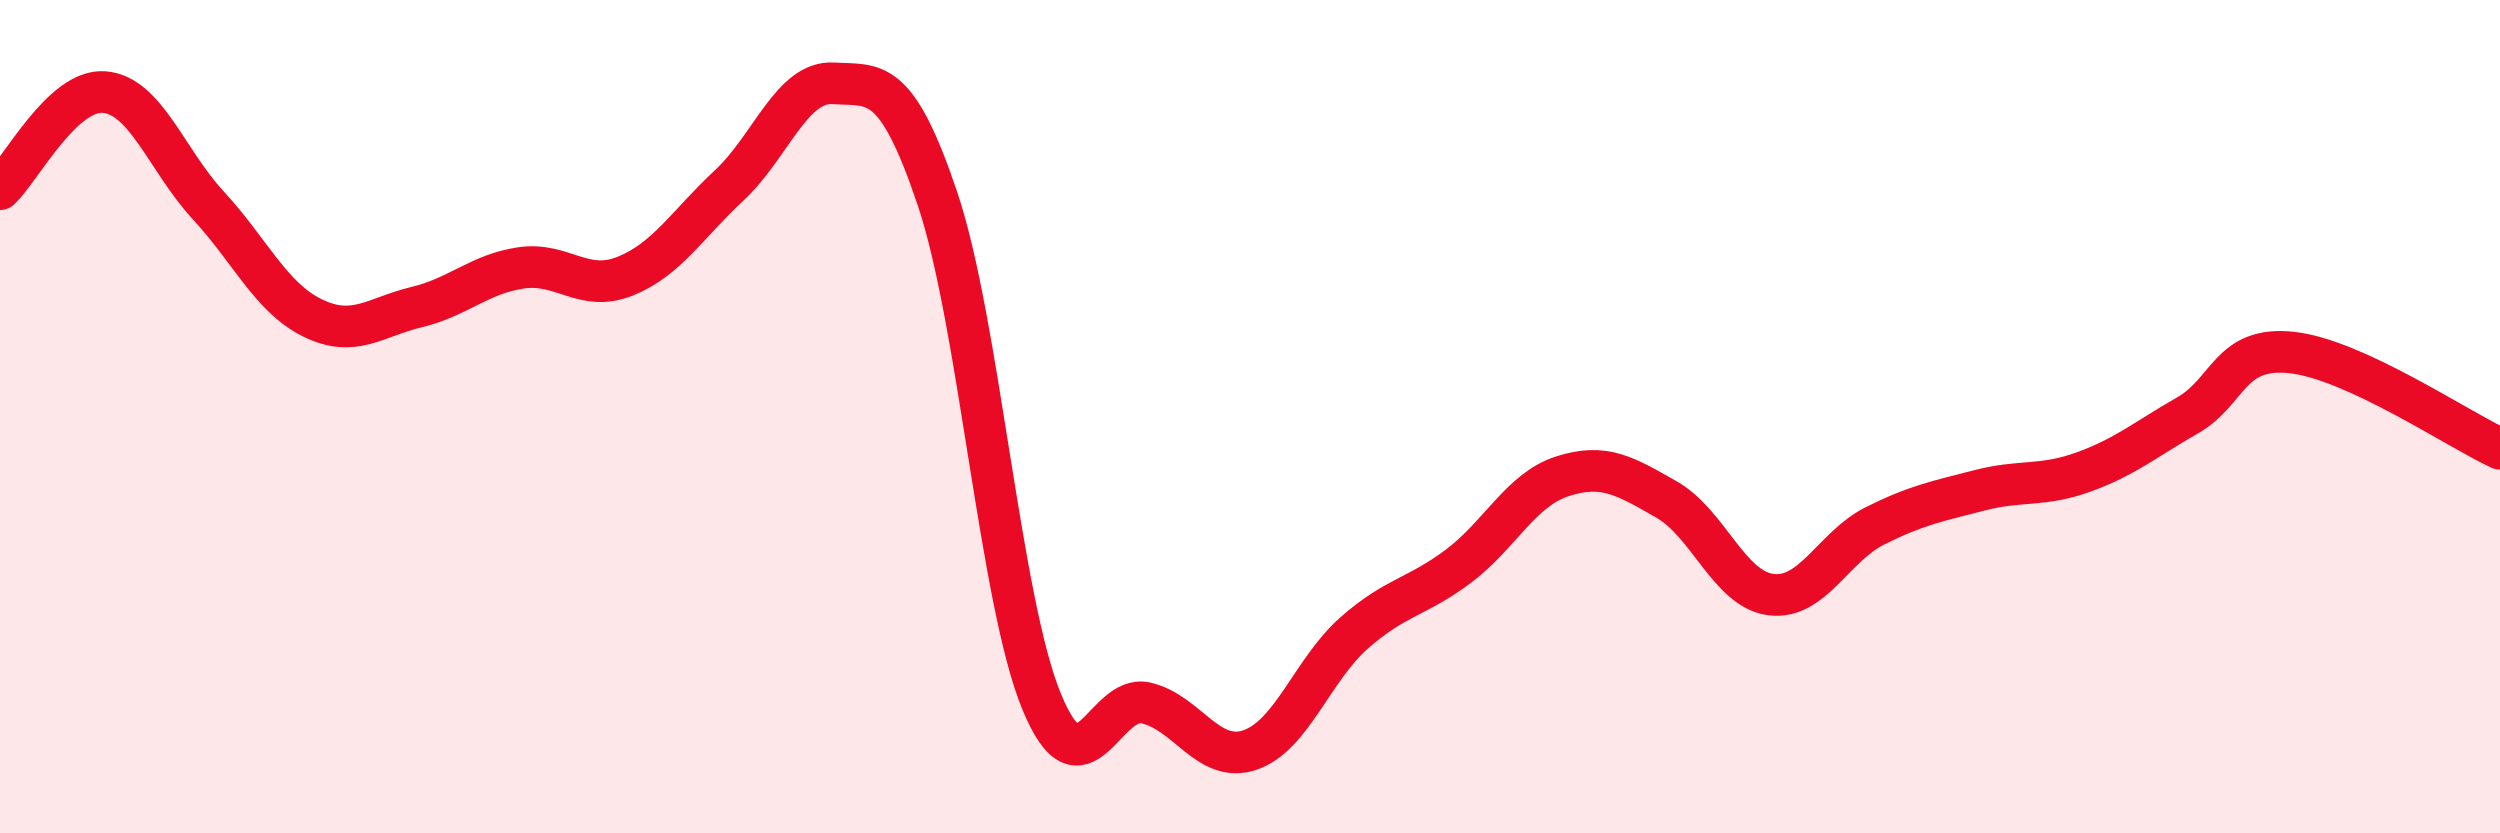 
    <svg width="60" height="20" viewBox="0 0 60 20" xmlns="http://www.w3.org/2000/svg">
      <path
        d="M 0,4.54 C 0.5,4.07 1.5,2.13 2.5,2.21 C 3.5,2.29 4,3.85 5,4.93 C 6,6.01 6.5,7.14 7.5,7.63 C 8.5,8.12 9,7.61 10,7.37 C 11,7.13 11.5,6.58 12.5,6.43 C 13.5,6.28 14,7.03 15,6.63 C 16,6.23 16.5,5.38 17.5,4.45 C 18.5,3.52 19,1.94 20,2 C 21,2.06 21.5,1.8 22.5,4.77 C 23.5,7.74 24,14.42 25,16.84 C 26,19.26 26.5,16.64 27.5,16.87 C 28.5,17.1 29,18.34 30,18 C 31,17.66 31.5,16.07 32.5,15.19 C 33.5,14.31 34,14.34 35,13.59 C 36,12.84 36.5,11.75 37.5,11.43 C 38.5,11.11 39,11.42 40,11.99 C 41,12.56 41.5,14.14 42.5,14.27 C 43.5,14.4 44,13.12 45,12.62 C 46,12.12 46.5,12.03 47.5,11.77 C 48.5,11.51 49,11.69 50,11.33 C 51,10.97 51.5,10.54 52.5,9.97 C 53.5,9.4 53.5,8.3 55,8.46 C 56.5,8.62 59,10.31 60,10.77L60 20L0 20Z"
        fill="#EB0A25"
        opacity="0.1"
        stroke-linecap="round"
        stroke-linejoin="round"
      />
      <path
        d="M 0,4.54 C 0.5,4.07 1.5,2.13 2.5,2.21 C 3.5,2.29 4,3.85 5,4.93 C 6,6.01 6.5,7.14 7.5,7.63 C 8.5,8.12 9,7.61 10,7.37 C 11,7.13 11.5,6.58 12.5,6.43 C 13.5,6.28 14,7.03 15,6.63 C 16,6.23 16.5,5.38 17.5,4.45 C 18.5,3.52 19,1.94 20,2 C 21,2.06 21.5,1.8 22.5,4.77 C 23.5,7.74 24,14.42 25,16.84 C 26,19.26 26.5,16.64 27.5,16.87 C 28.5,17.1 29,18.34 30,18 C 31,17.66 31.5,16.07 32.5,15.19 C 33.5,14.31 34,14.34 35,13.59 C 36,12.84 36.5,11.75 37.5,11.43 C 38.5,11.11 39,11.42 40,11.99 C 41,12.56 41.5,14.14 42.5,14.27 C 43.5,14.4 44,13.12 45,12.62 C 46,12.12 46.5,12.03 47.5,11.77 C 48.5,11.51 49,11.69 50,11.33 C 51,10.97 51.5,10.54 52.5,9.97 C 53.5,9.4 53.5,8.3 55,8.46 C 56.5,8.62 59,10.31 60,10.77"
        stroke="#EB0A25"
        stroke-width="1"
        fill="none"
        stroke-linecap="round"
        stroke-linejoin="round"
      />
    </svg>
  
